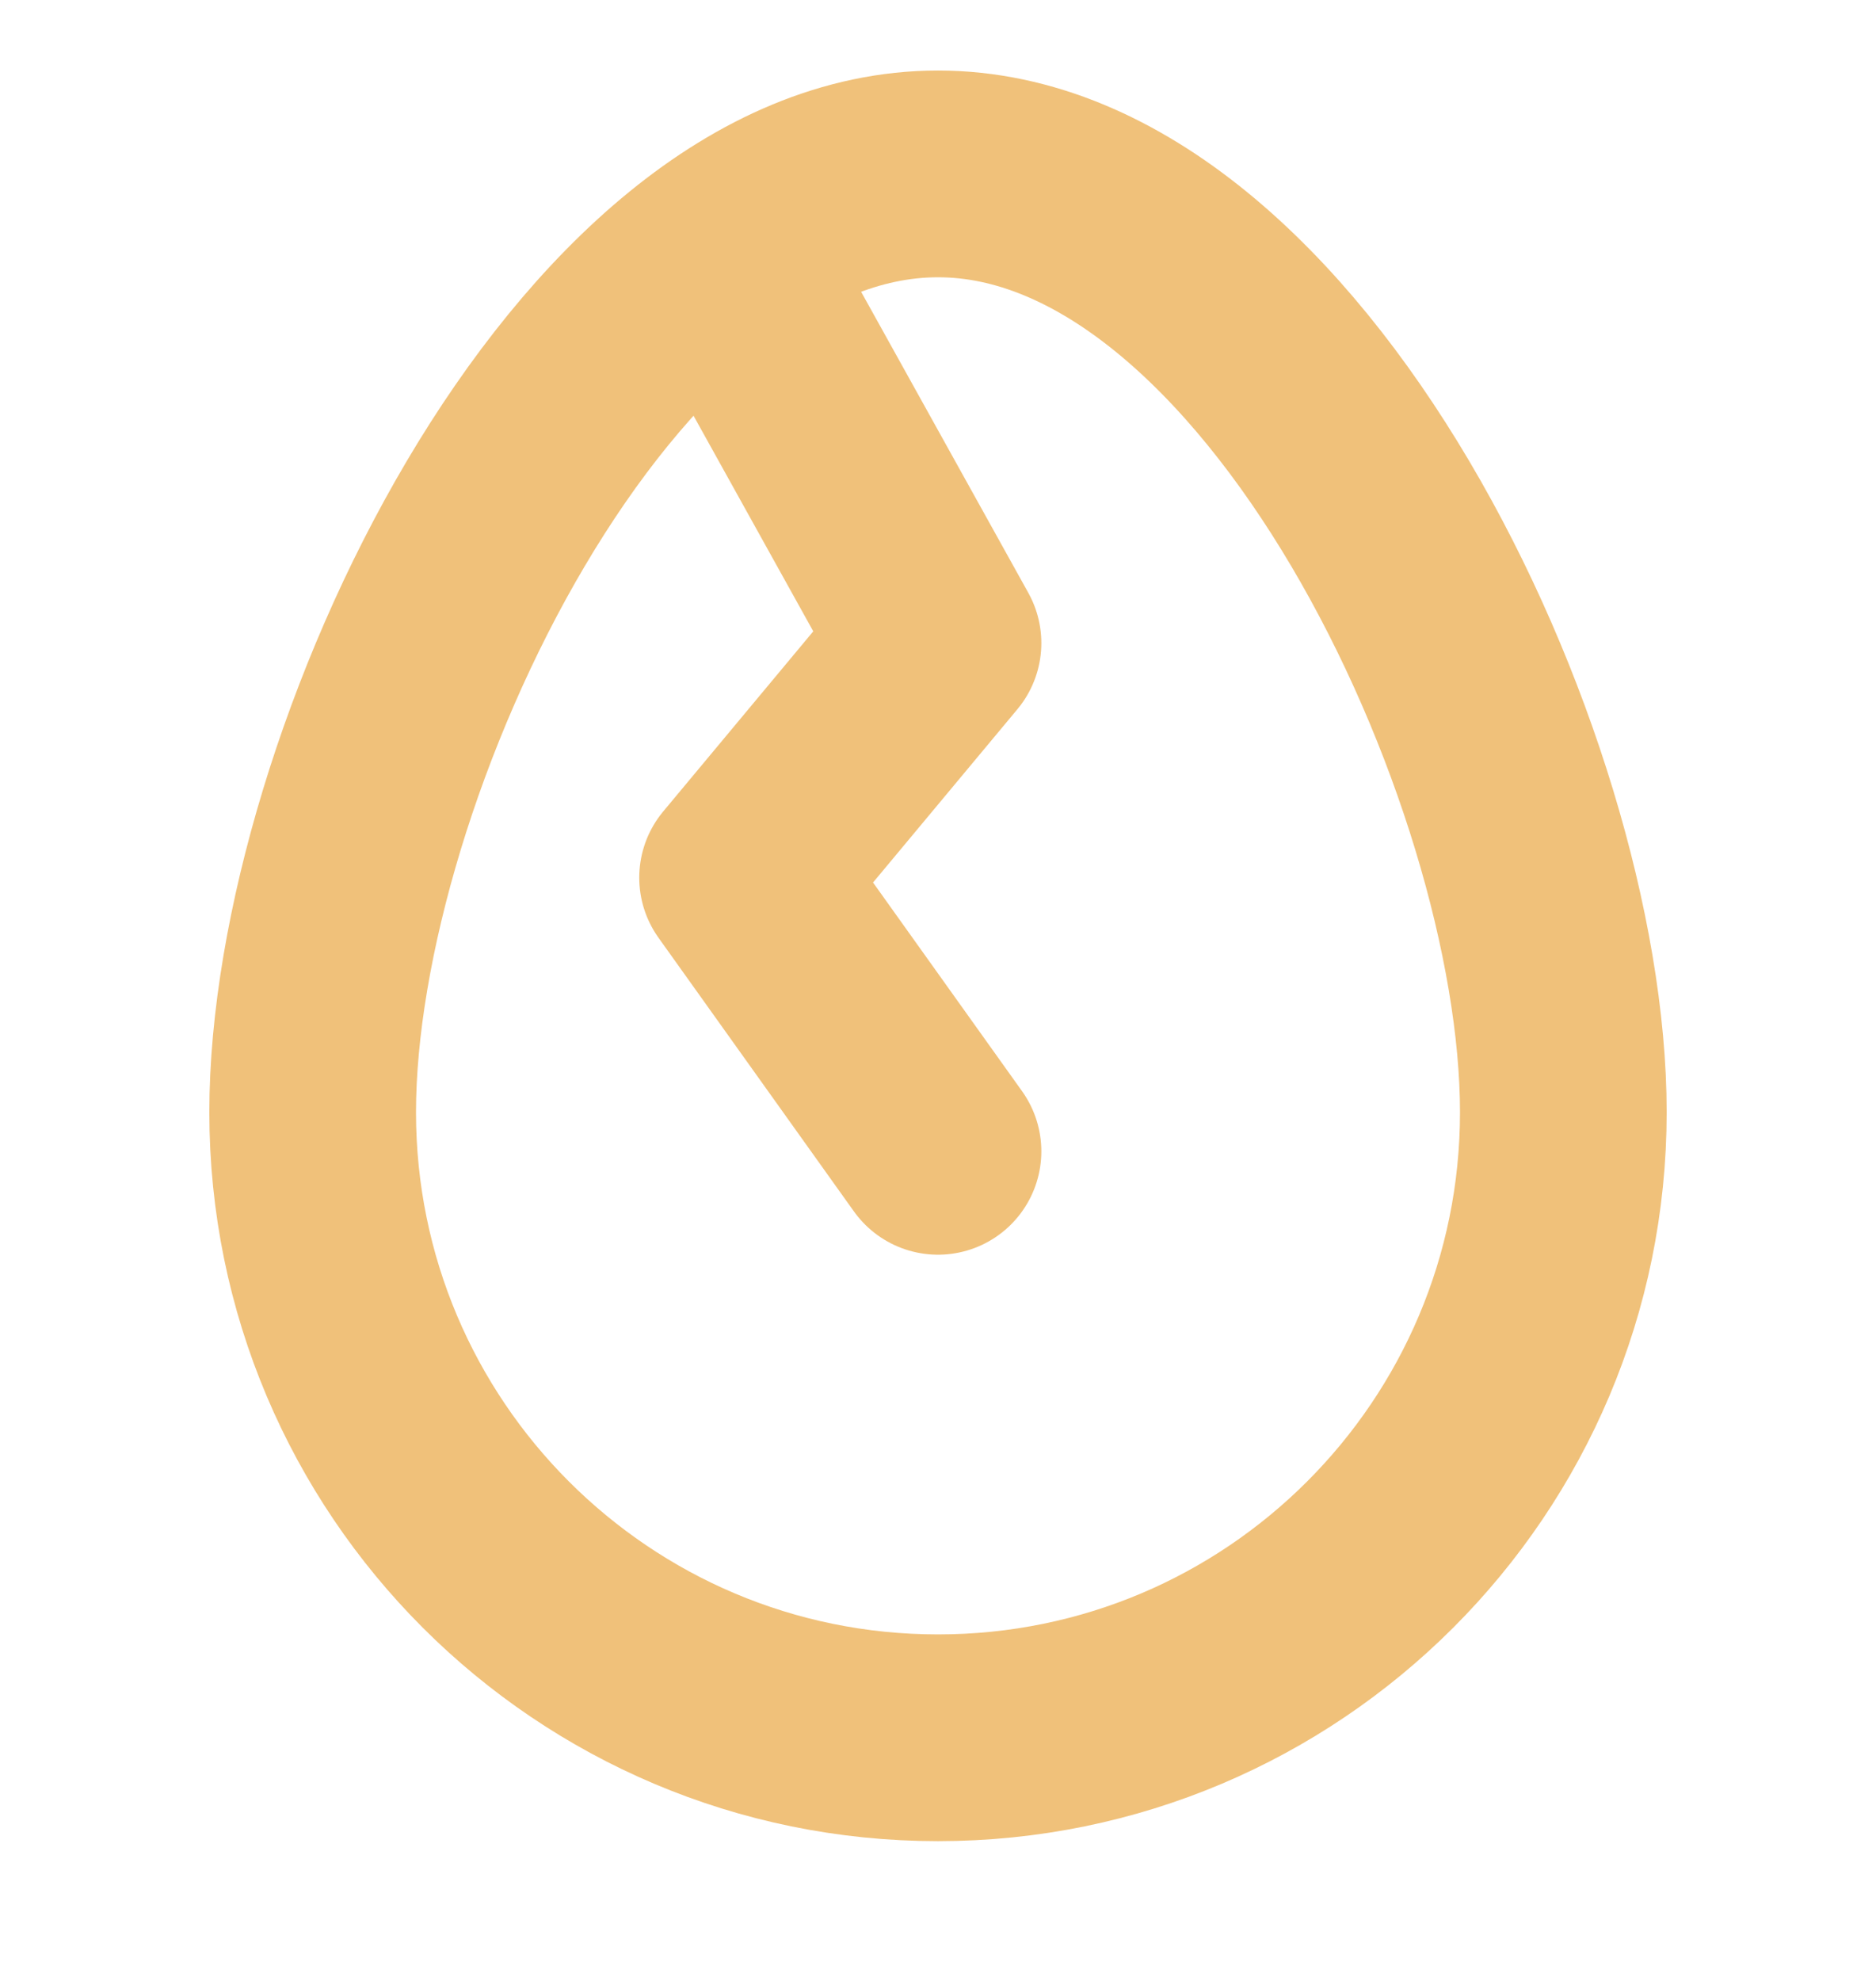 <svg width="18" height="19" viewBox="0 0 18 19" fill="none" xmlns="http://www.w3.org/2000/svg">
  <g clip-path="url(#clip0_1823_1059)">
    <path d="M9 16.668C12.314 16.668 15 13.982 15 10.668C15 7.354 12.314 1.668 9 1.668C5.686 1.668 3 7.354 3 10.668C3 13.982 5.686 16.668 9 16.668Z" stroke="#F0C17A" stroke-width="1.983" stroke-linecap="round" stroke-linejoin="round"/>
    <path d="M7.125 2.793L9 6.168L7.125 8.418L9 11.043" stroke="#F0C17A" stroke-width="1.983" stroke-linecap="round" stroke-linejoin="round"/>
  </g>
  <defs>
    <clipPath id="clip0_1823_1059">
      <rect width="18" height="18" fill="white" transform="translate(0 0.166)"/>
    </clipPath>
  </defs>
</svg>
